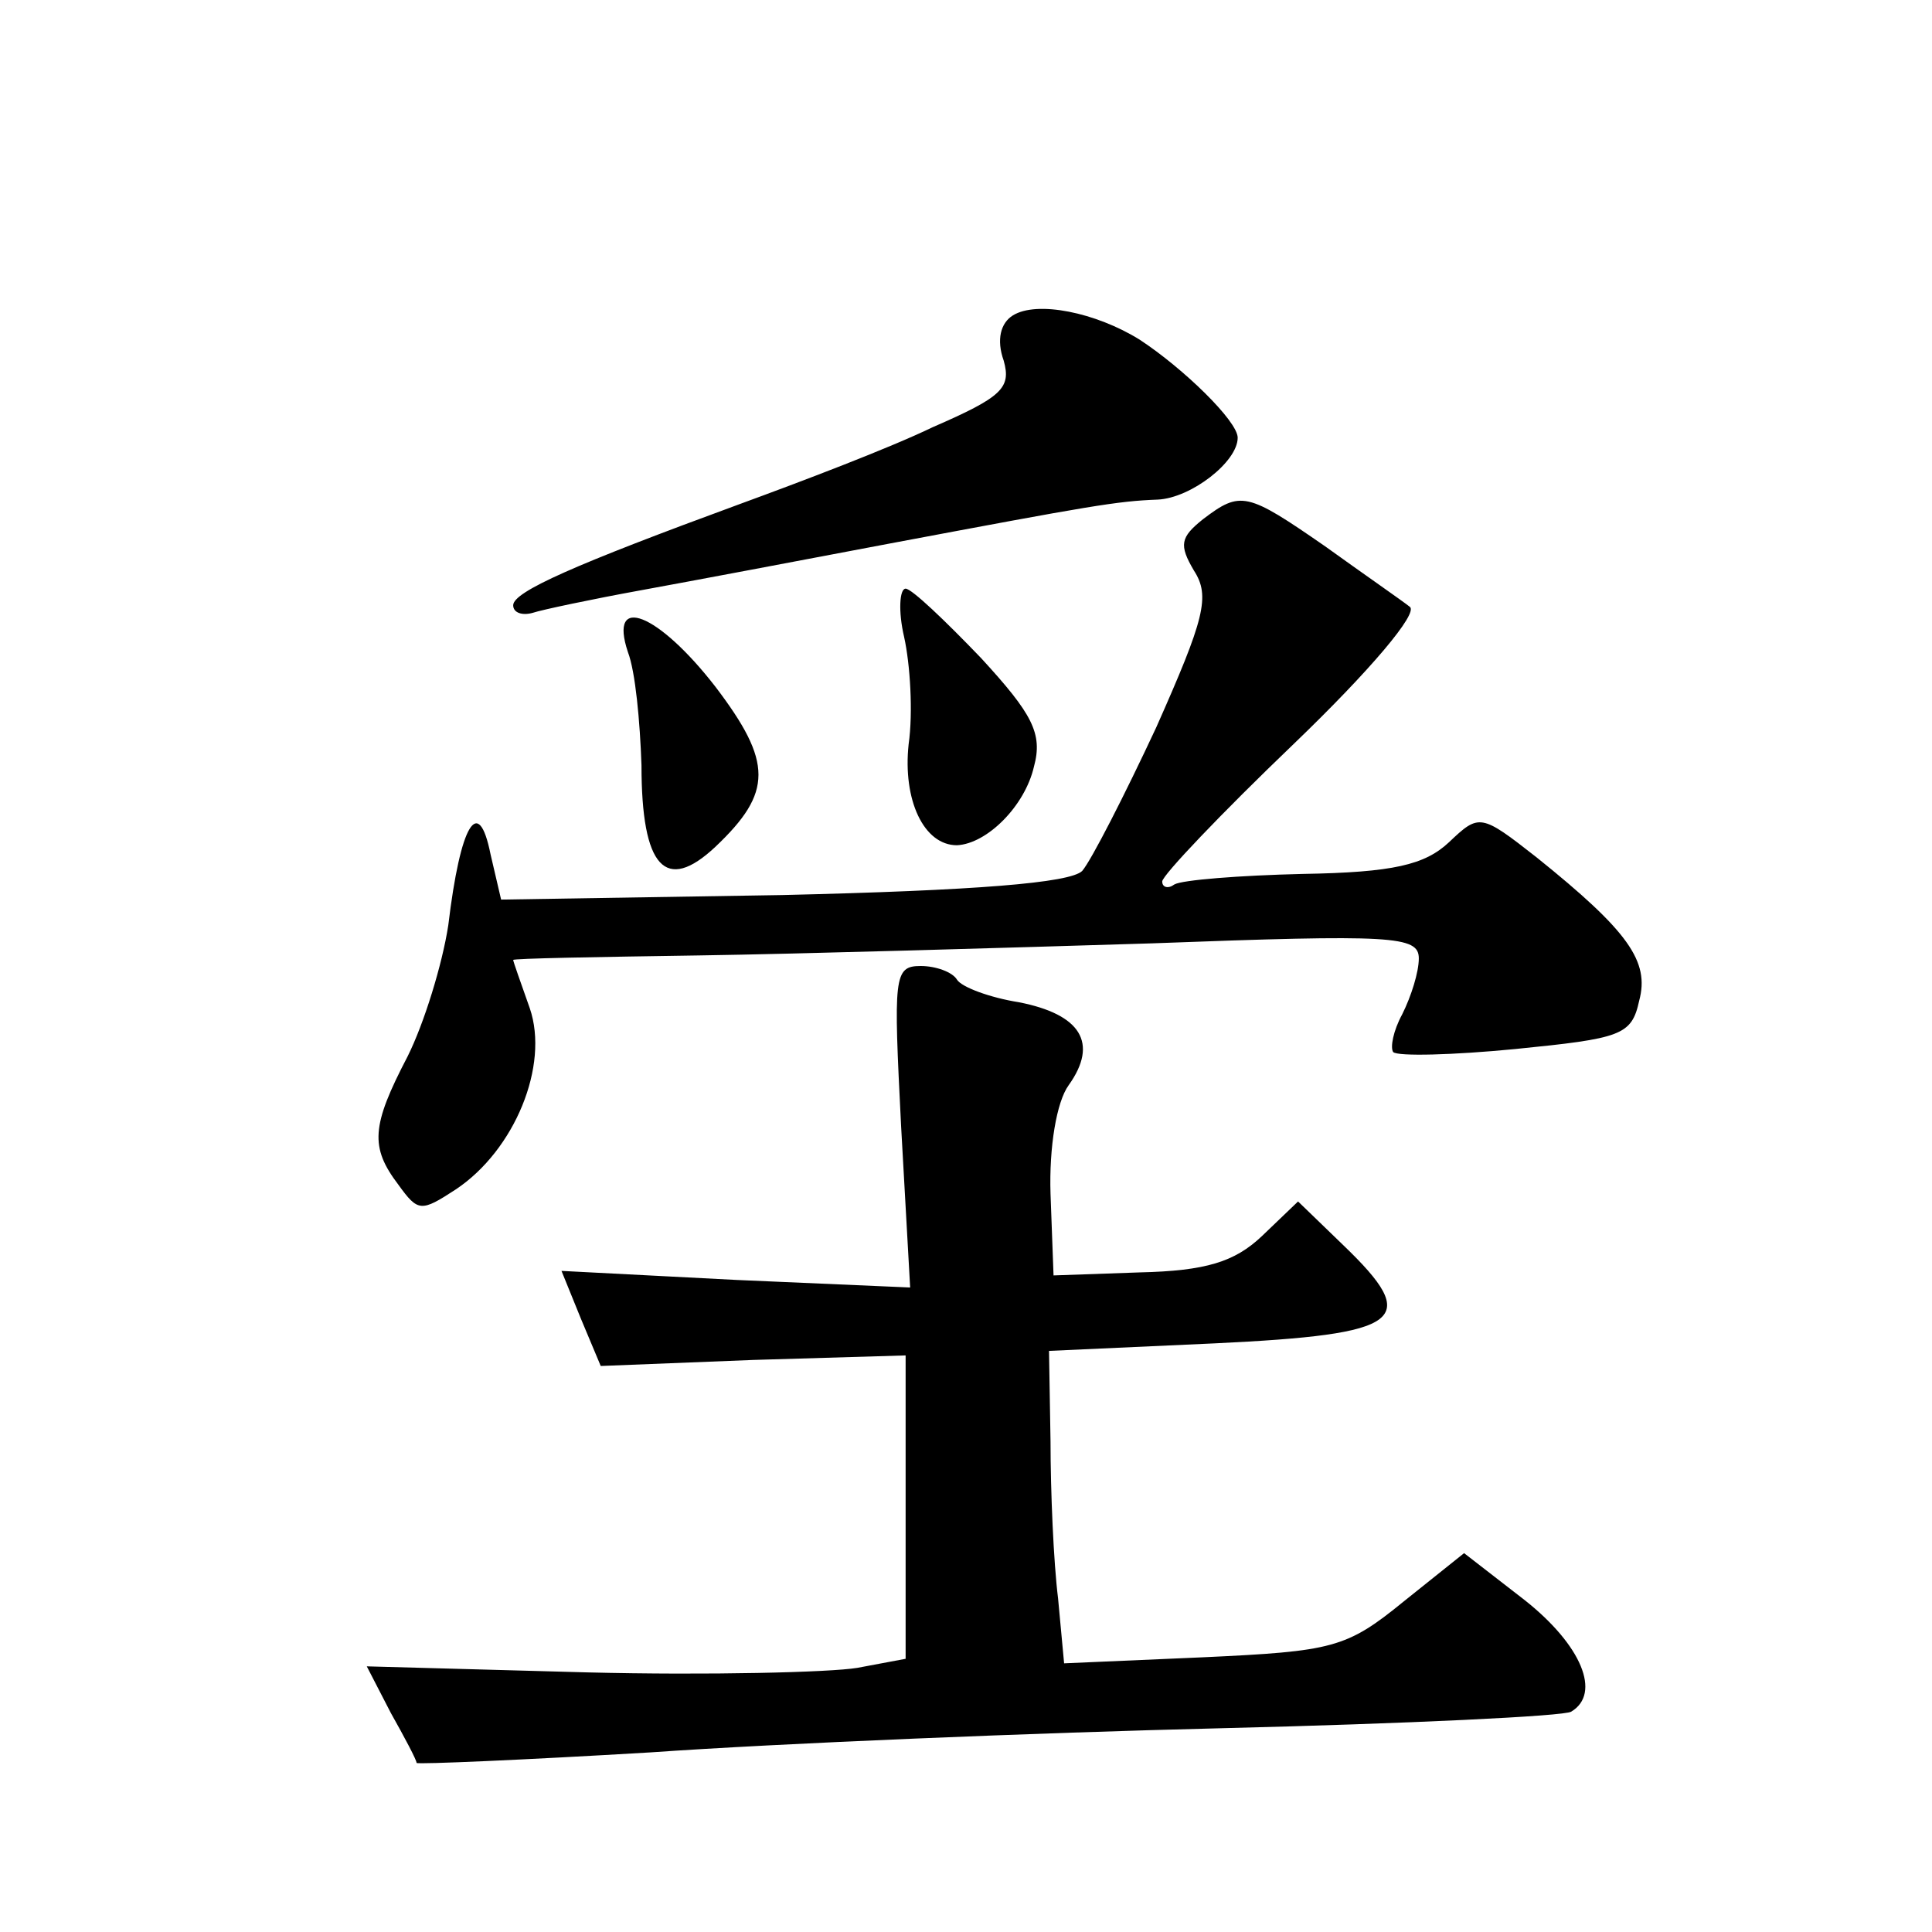 <?xml version="1.0" standalone="no"?>
<!DOCTYPE svg PUBLIC "-//W3C//DTD SVG 20010904//EN"
 "http://www.w3.org/TR/2001/REC-SVG-20010904/DTD/svg10.dtd">
<svg version="1.0" xmlns="http://www.w3.org/2000/svg"
 width="128pt" height="128pt" viewBox="0 0 128 128"
 preserveAspectRatio="xMidYMid meet">
<g transform="translate(0,128) scale(0.1,-0.1)"
fill="#0" stroke="none">
<path d="M671 1071 c-8 -5 -11 -16 -6 -30 5 -18 -1 -24 -47 -44 -29 -14 -87 -36
-128 -51 -109 -40 -150 -58 -150 -67 0 -5 6 -7 13 -5 6 2 39 9 72 15 33 6 107 20
165 31 133 25 150 28 177 29 22 1 53 25 53 41 0 11 -36 46 -65 65 -29 18 -68 26
-84 16z M797 936 c-15 -12 -16 -17 -6 -34 11 -17 7 -32 -25 -104 -21 -45 -43 -88
-49 -95 -8 -8 -71 -13 -199 -16 l-186 -3 -7 30 c-8 40 -20 20 -28 -47 -4 -26 -16
-65 -27 -87 -24 -46 -25 -60 -6 -85 13 -18 15 -18 38 -3 39 26 62 82 49 120 -6
17 -11 31 -11 32 0 1 55 2 123 3 67 1 202 5 300 8 160 6 177 5 177 -10 0 -9 -5
-25 -11 -37 -6 -11 -8 -22 -6 -25 3 -3 40 -2 81 2 70 7 77 9 82 32 7 26 -7 46 -68
95 -37 29 -38 29 -58 10 -16 -15 -37 -20 -97 -21 -42 -1 -80 -4 -85 -7 -4 -3 -8
-2 -8 2 0 4 39 45 87 91 51 49 83 87 77 91 -5 4 -31 22 -56 40 -52 36 -56 37 -81
18z M599 858 c4 -18 6 -50 3 -71 -4 -37 10 -67 32 -67 20 1 45 26 51 52 6 22 -1
35 -35 72 -24 25 -46 46 -50 46 -4 0 -5 -15 -1 -32z M416 848 c5 -13 8 -46 9 -75
0 -68 16 -85 49 -54 38 36 38 56 0 106 -38 49 -71 62 -58 23z M597 534 l6 -107
-115 5 -116 6 13 -32 13 -31 101 4 101 3 0 -100 0 -101 -32 -6 c-18 -3 -99 -5 -179
-3 l-146 4 16 -31 c9 -16 17 -31 17 -33 1 -1 71 2 155 7 85 6 255 13 378 16 123
3 228 8 232 11 20 12 7 44 -31 74 l-40 31 -40 -32 c-38 -31 -47 -33 -133 -37 l-92
-4 -4 43 c-3 24 -5 71 -5 104 l-1 60 110 5 c125 6 137 15 85 65 l-30 29 -24 -23
c-18 -17 -37 -23 -81 -24 l-57 -2 -2 54 c-1 31 4 61 12 72 20 28 8 47 -33 55 -19
3 -38 10 -41 15 -3 5 -14 9 -24 9 -18 0 -18 -7 -13 -106z"/>
</g>
</svg>
